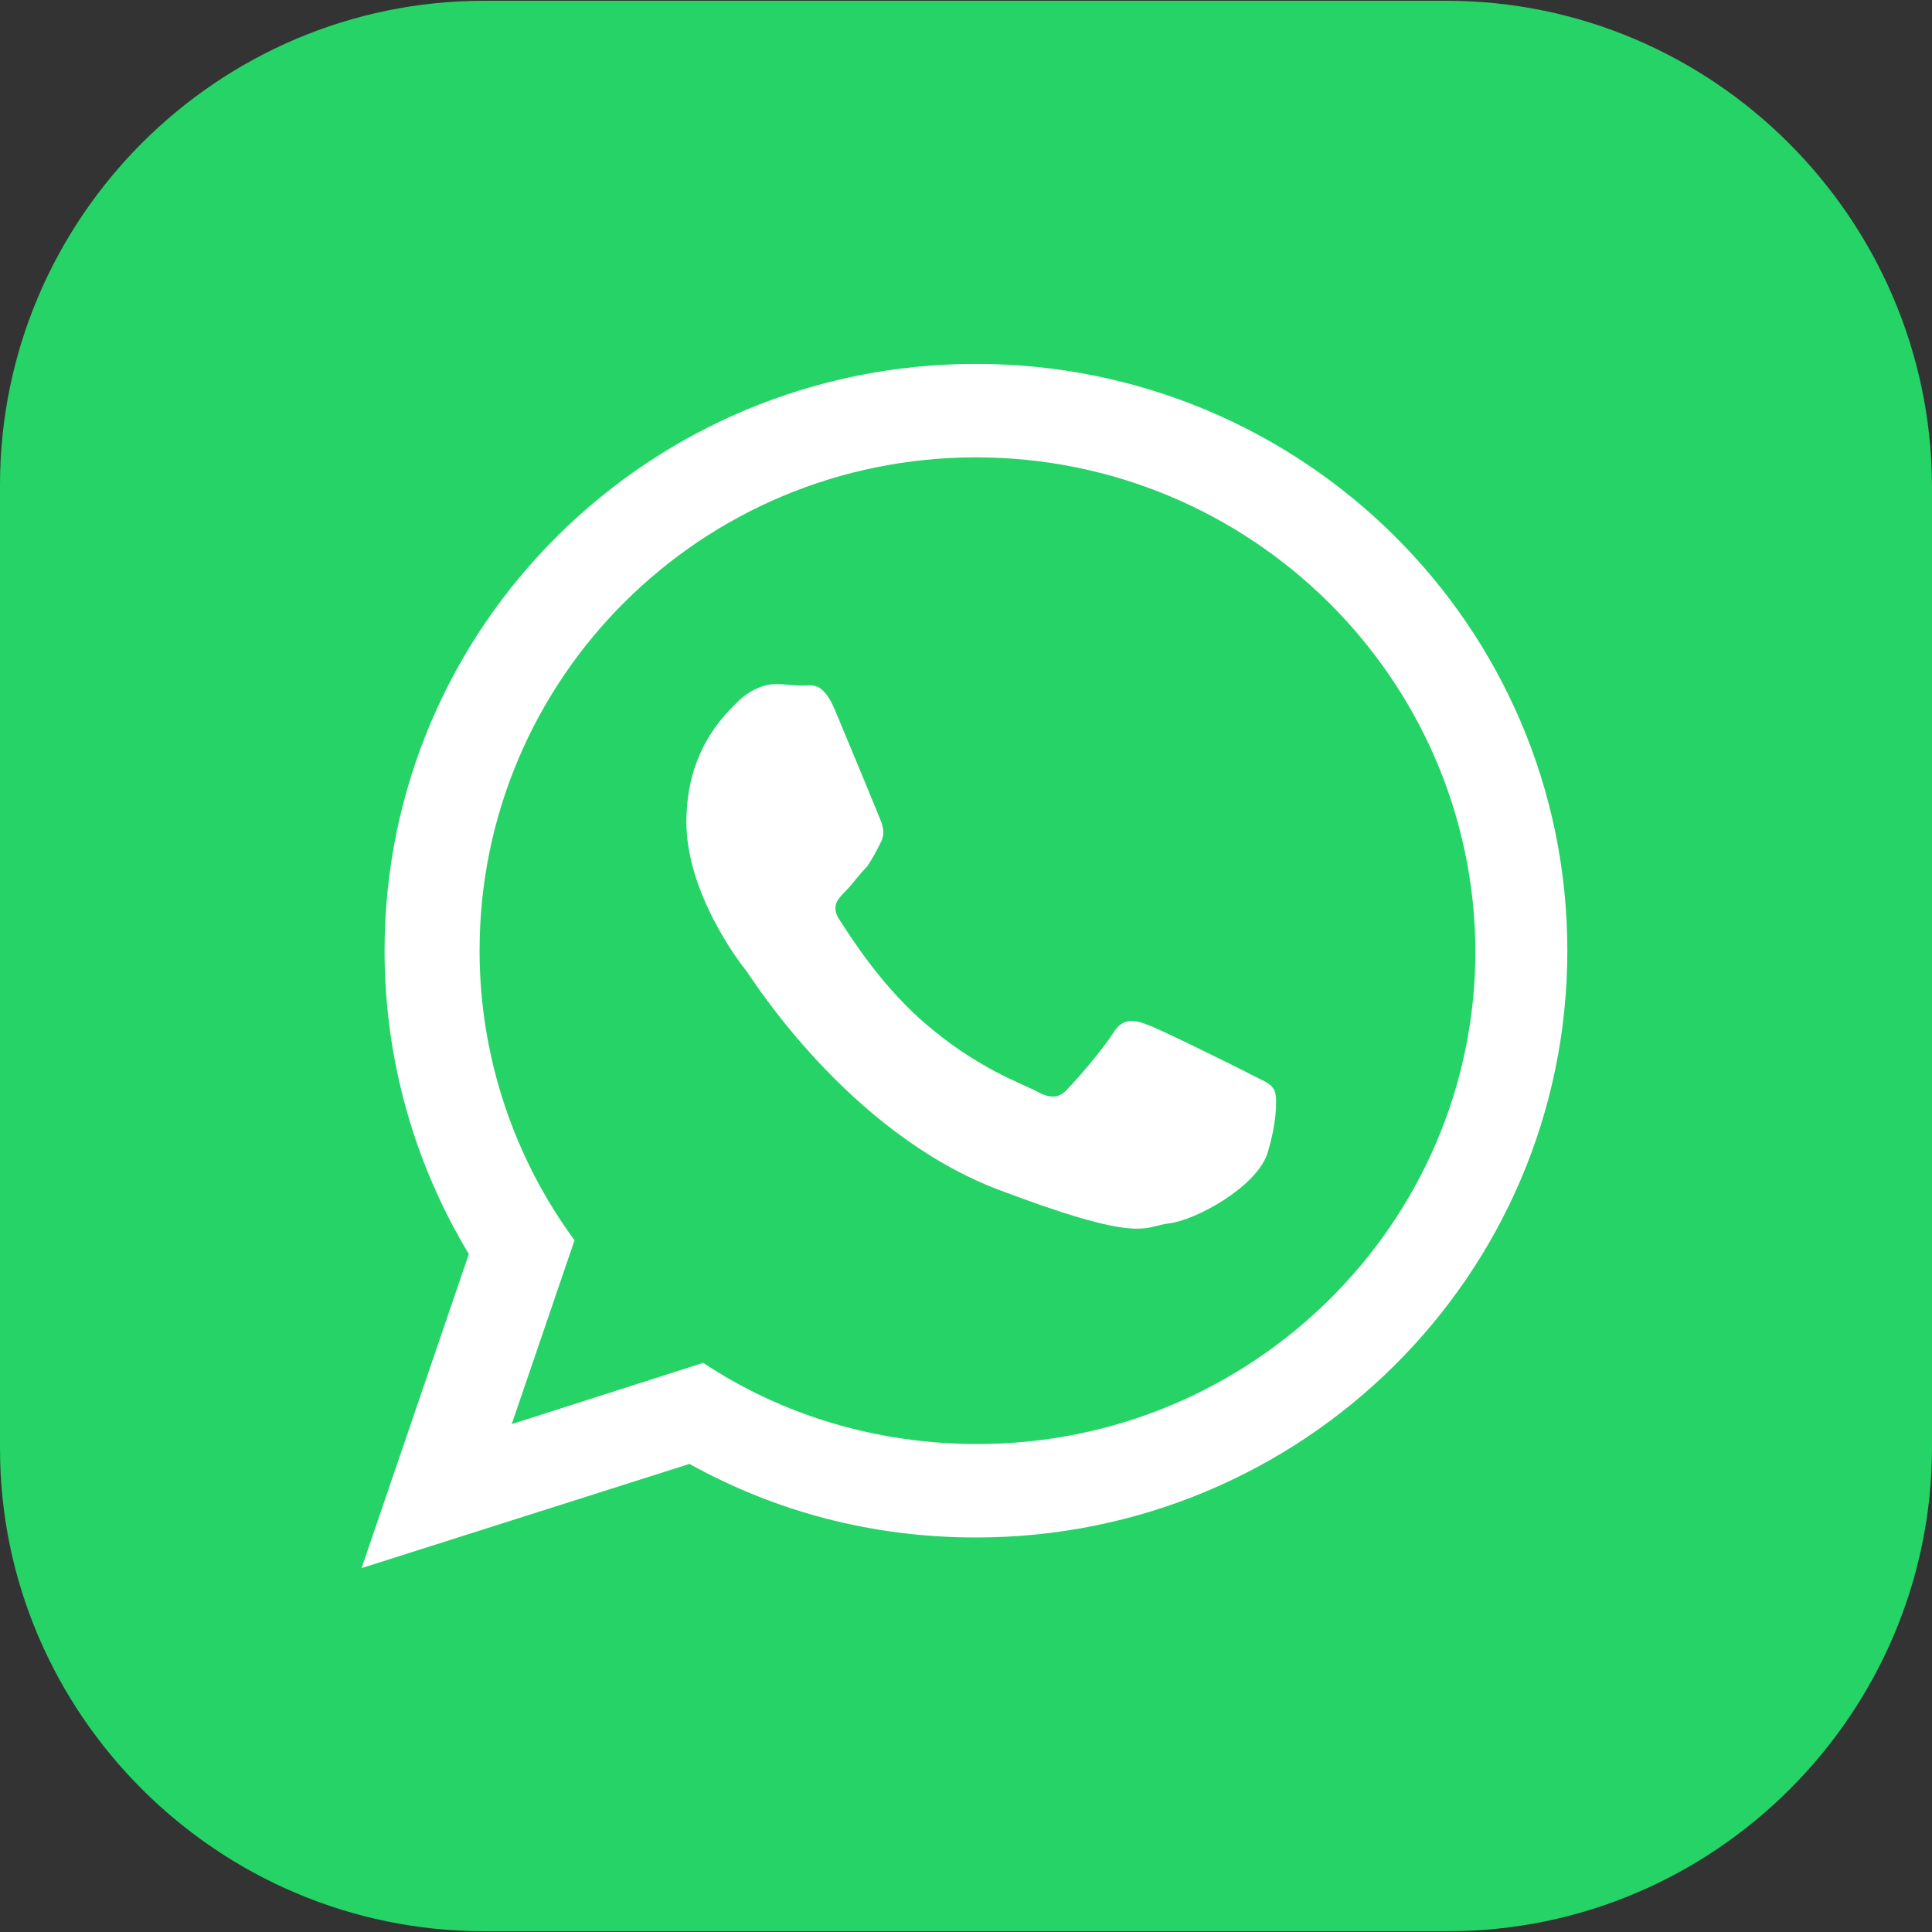 <?xml version="1.0" encoding="UTF-8"?> <svg xmlns="http://www.w3.org/2000/svg" width="40" height="40" viewBox="0 0 40 40" fill="none"><rect x="0" y="0" width="40" height="40" fill="#333333" stroke="none"/><g clip-path="url(#clip0_201_523)"><rect x="5" y="4" width="30" height="30" fill="white"></rect><path d="M20.206 9.469C14.528 9.469 9.929 14.037 9.929 19.683C9.929 21.903 10.658 23.997 11.895 25.678L10.595 29.485L14.56 28.216C16.178 29.294 18.144 29.897 20.238 29.897C25.916 29.897 30.547 25.329 30.547 19.683C30.515 14.037 25.884 9.469 20.206 9.469ZM26.233 23.902C25.98 24.599 24.742 25.266 24.203 25.329C23.664 25.392 23.664 25.773 20.587 24.599C17.542 23.394 15.607 20.317 15.448 20.095C15.29 19.905 14.211 18.477 14.211 17.018C14.211 15.559 14.972 14.829 15.258 14.544C15.543 14.258 15.861 14.163 16.051 14.163C16.241 14.163 16.463 14.195 16.622 14.195C16.812 14.195 17.034 14.1 17.288 14.703C17.542 15.305 18.144 16.765 18.208 16.923C18.271 17.082 18.335 17.24 18.24 17.431C18.144 17.621 18.081 17.748 17.954 17.938C17.796 18.097 17.637 18.319 17.51 18.446C17.351 18.604 17.193 18.763 17.383 19.048C17.573 19.334 18.176 20.317 19.064 21.11C20.206 22.125 21.19 22.442 21.475 22.601C21.761 22.76 21.951 22.728 22.11 22.538C22.3 22.347 22.871 21.681 23.061 21.364C23.252 21.078 23.474 21.11 23.727 21.205C24.013 21.301 25.472 22.03 25.789 22.189C26.075 22.347 26.297 22.411 26.36 22.538C26.455 22.601 26.455 23.204 26.233 23.902Z" fill="#25D366"></path><path d="M29.945 0.016H10.024C4.504 0.016 0 4.52 0 10.04V29.992C0 35.48 4.504 39.984 10.024 39.984H29.976C35.496 39.984 40 35.48 40 29.96V10.04C39.968 4.52 35.464 0.016 29.945 0.016ZM20.206 31.832C18.049 31.832 16.051 31.293 14.274 30.309L7.486 32.466L9.707 25.963C8.596 24.124 7.962 21.967 7.962 19.683C7.962 12.958 13.45 7.534 20.206 7.534C26.963 7.534 32.45 12.958 32.45 19.683C32.45 26.408 26.963 31.832 20.206 31.832Z" fill="#25D366"></path></g><defs><clipPath id="clip0_201_523"><rect width="40" height="40" fill="white"></rect></clipPath></defs></svg> 